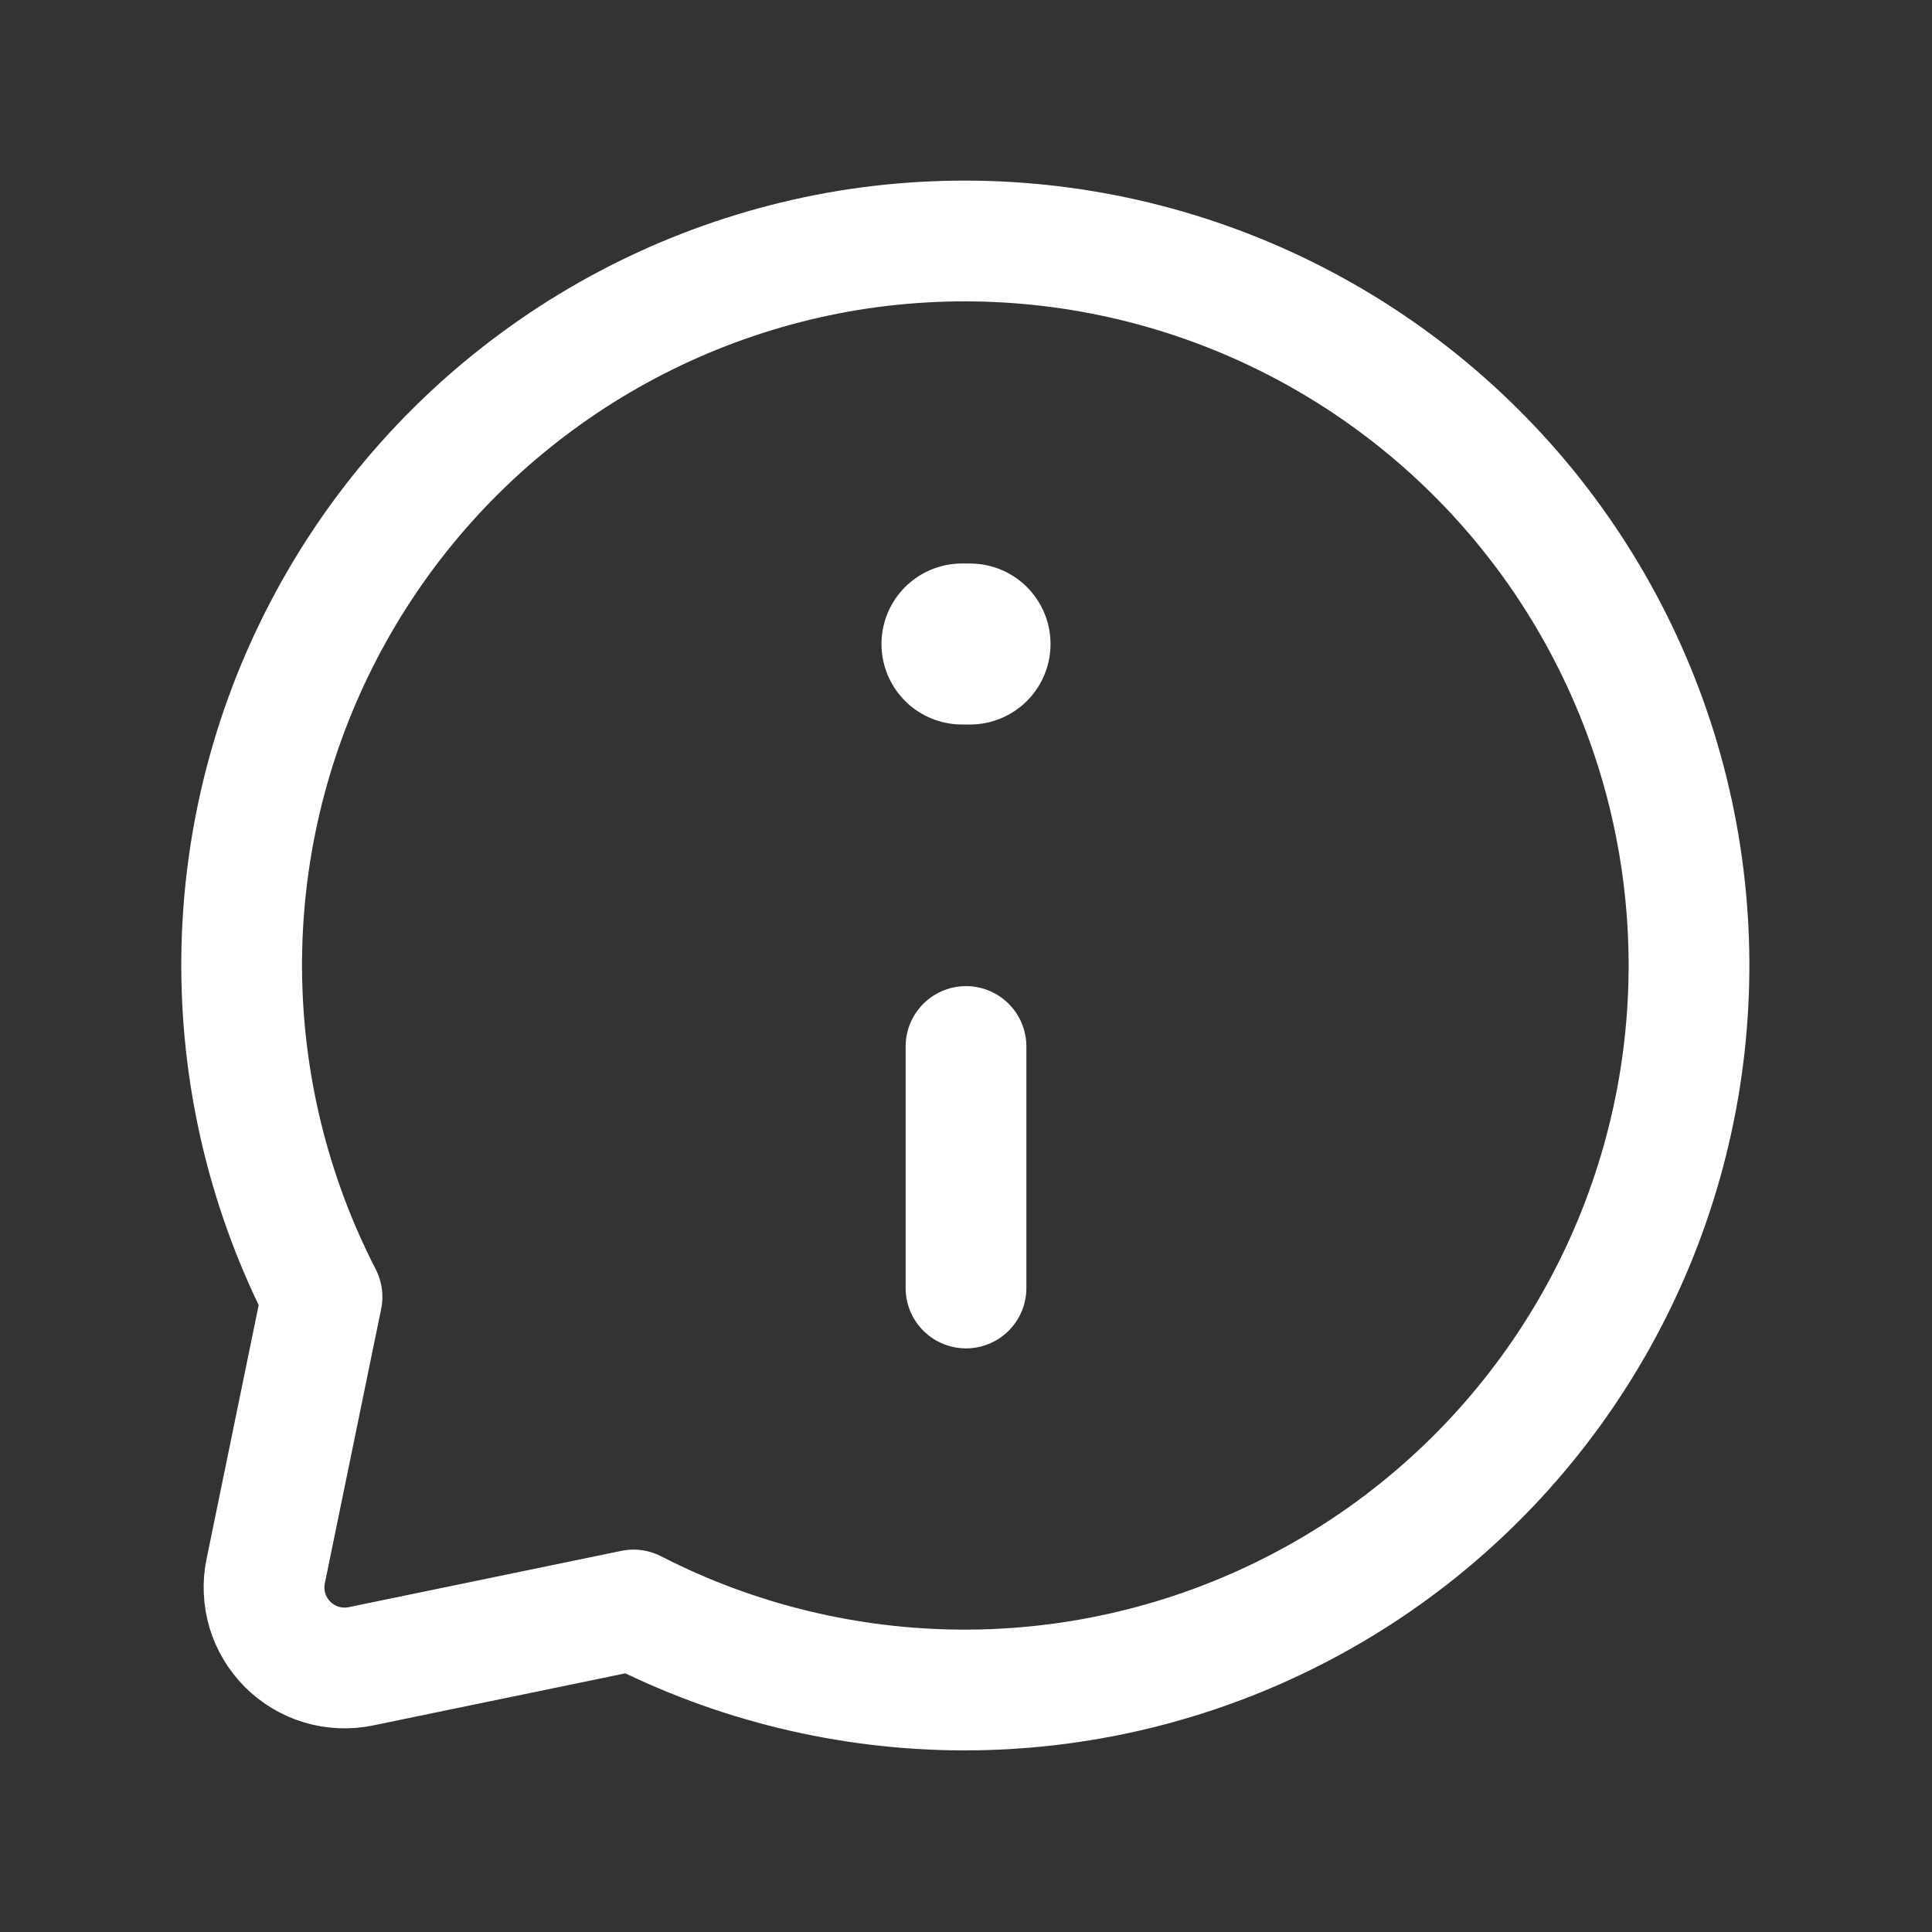 <svg width="24" height="24" viewBox="0 0 24 24" fill="none" xmlns="http://www.w3.org/2000/svg">
<rect x="0" y="0" width="24" height="24" fill="#333333" stroke="none"/>
<path d="M12.05 8H11.95" stroke="white" stroke-width="2" stroke-linecap="round" stroke-linejoin="round"/>
<path d="M12 13V16M10.54 3.11C9.14 3.34 7.814 3.898 6.671 4.739C5.528 5.579 4.6 6.678 3.962 7.946C3.324 9.213 2.995 10.613 3.002 12.032C3.009 13.451 3.351 14.848 4 16.11L3.3 19.52C3.267 19.682 3.275 19.849 3.322 20.008C3.37 20.166 3.456 20.31 3.573 20.427C3.69 20.544 3.834 20.63 3.992 20.678C4.15 20.725 4.318 20.733 4.48 20.7L7.87 20C9.136 20.65 10.538 20.99 11.961 20.994C13.384 20.997 14.787 20.663 16.056 20.018C17.325 19.374 18.422 18.439 19.259 17.288C20.096 16.137 20.649 14.804 20.871 13.399C21.093 11.993 20.979 10.555 20.538 9.203C20.096 7.85 19.341 6.621 18.332 5.617C17.324 4.613 16.092 3.862 14.738 3.426C13.383 2.99 11.945 2.882 10.54 3.11Z" stroke="white" stroke-width="1.5" stroke-linecap="round" stroke-linejoin="round"/>
</svg>
